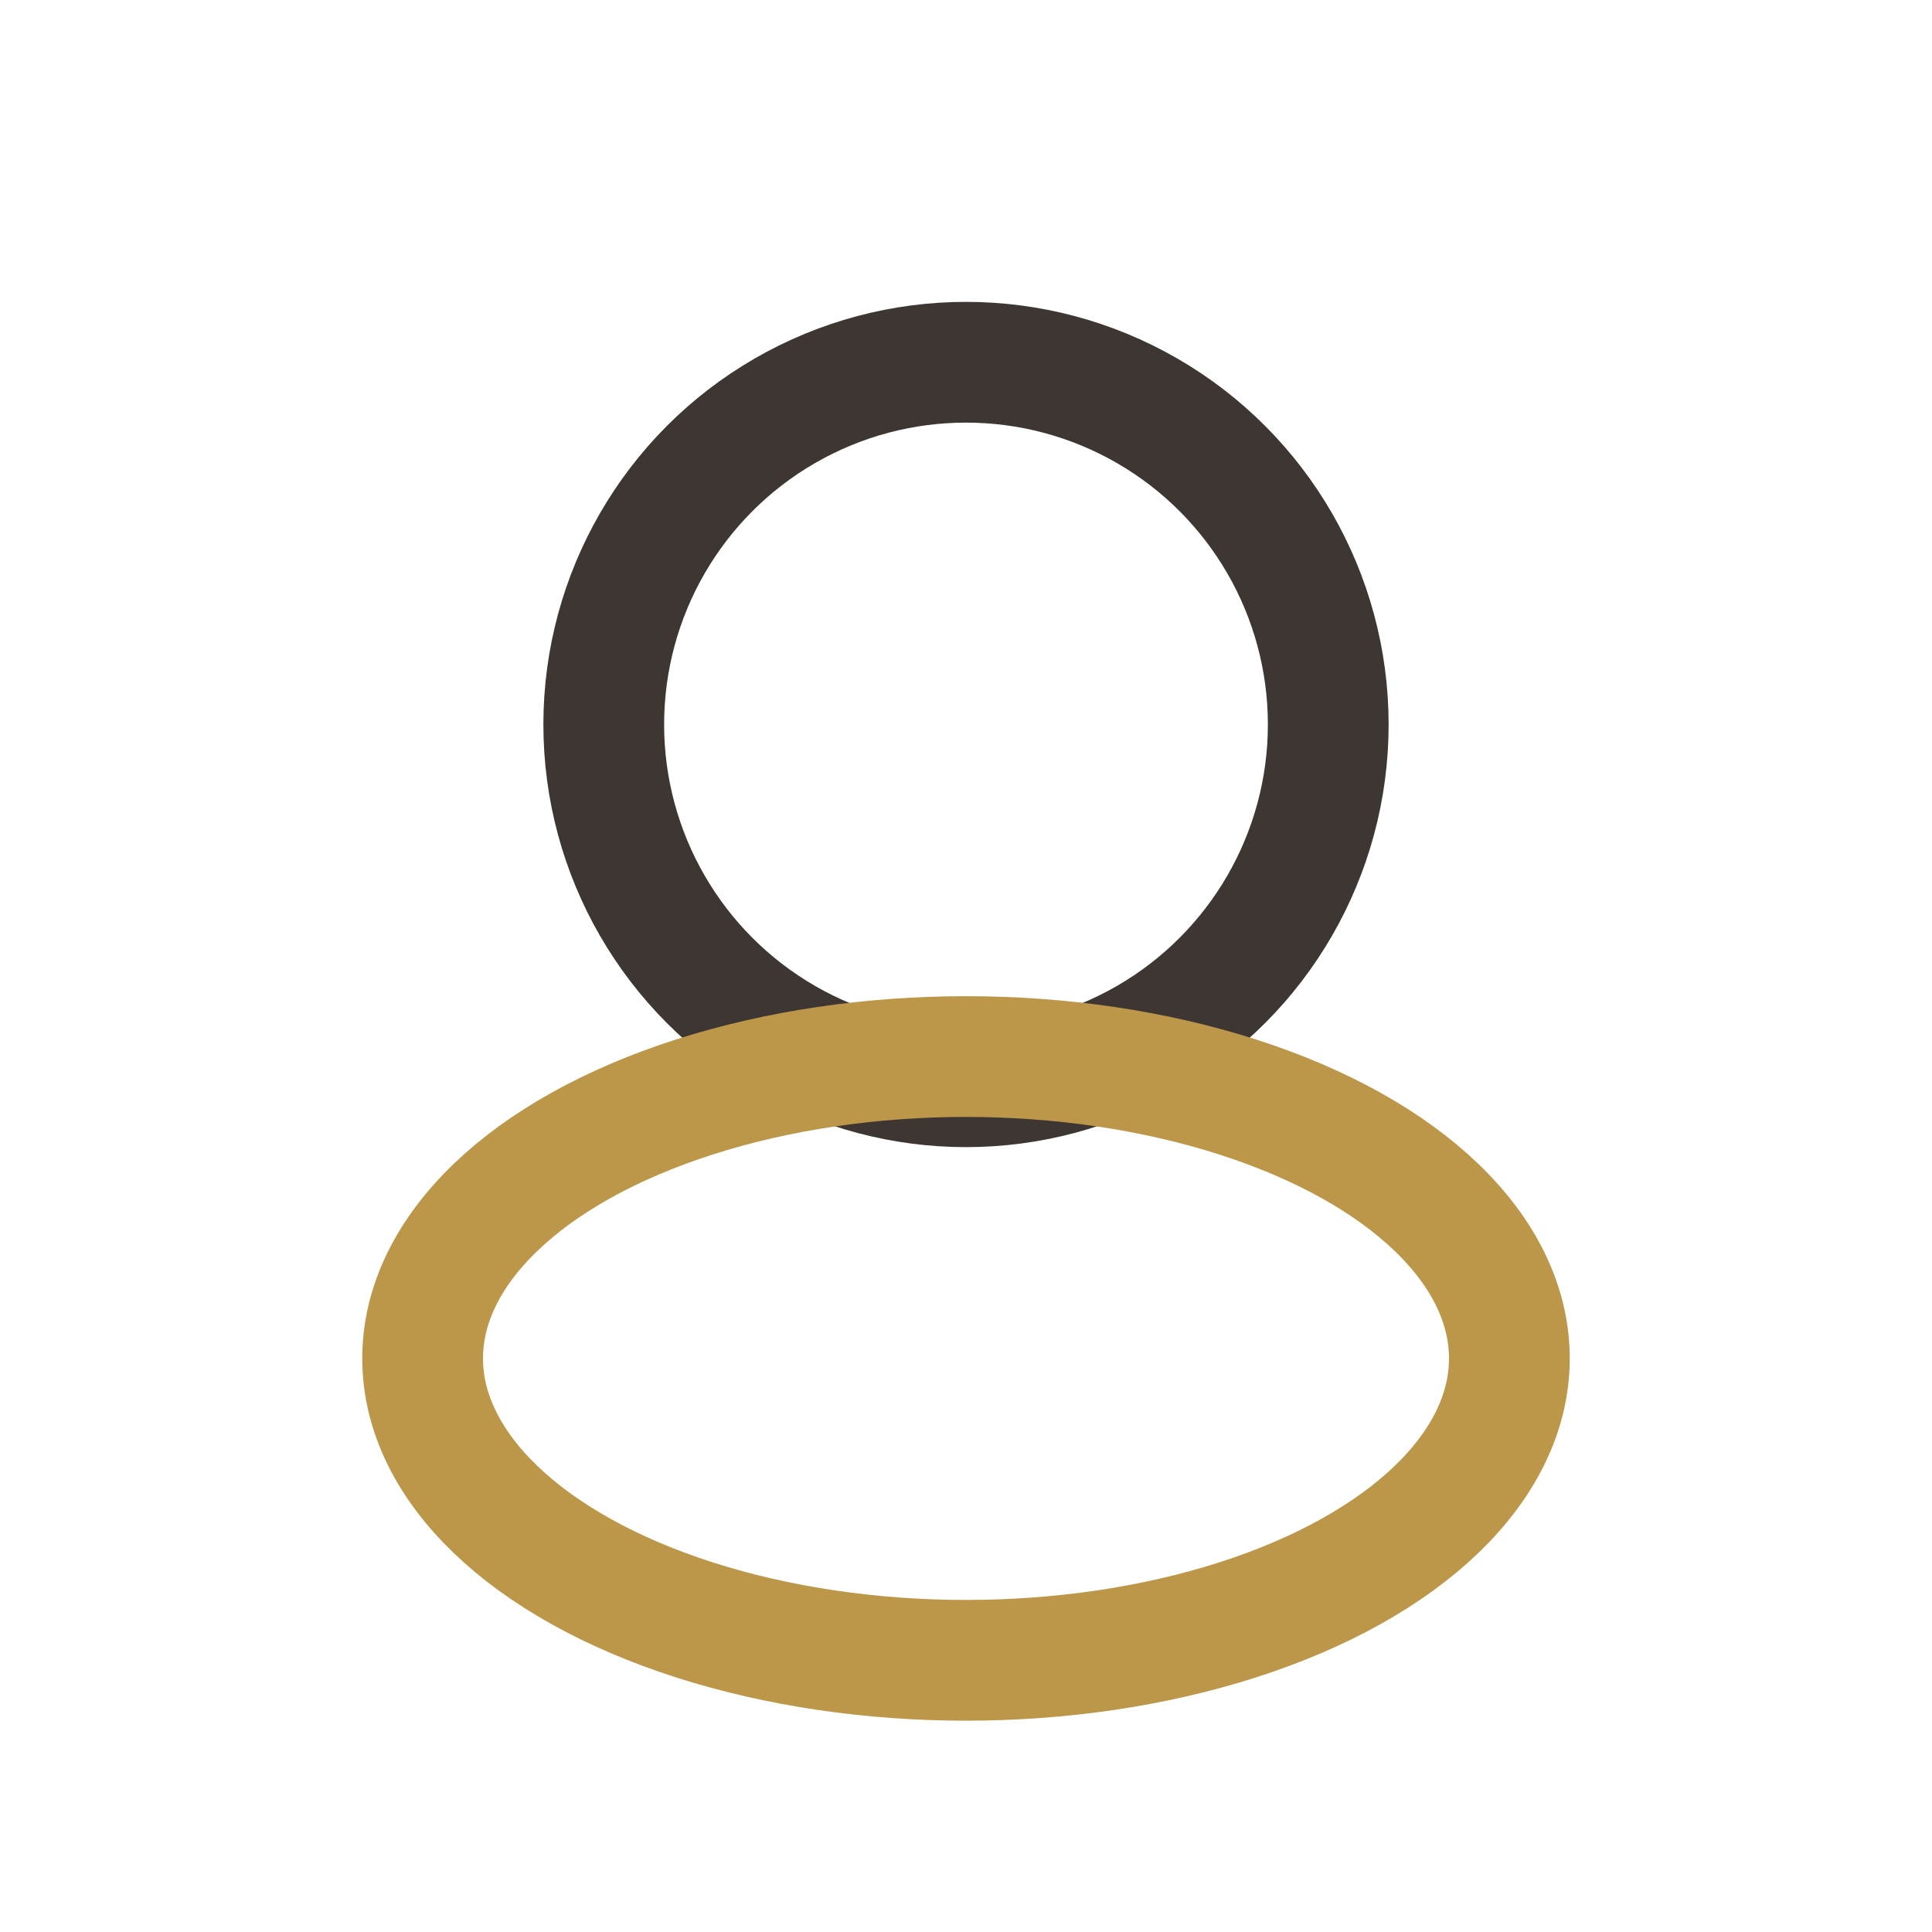 <?xml version="1.0" encoding="UTF-8"?>
<svg xmlns="http://www.w3.org/2000/svg" width="32" height="32" viewBox="0 0 32 32"><circle cx="16" cy="12" r="6" fill="none" stroke="#3E3632" stroke-width="2"/><ellipse cx="16" cy="22.5" rx="9" ry="5" fill="none" stroke="#BC9649" stroke-width="2"/></svg>